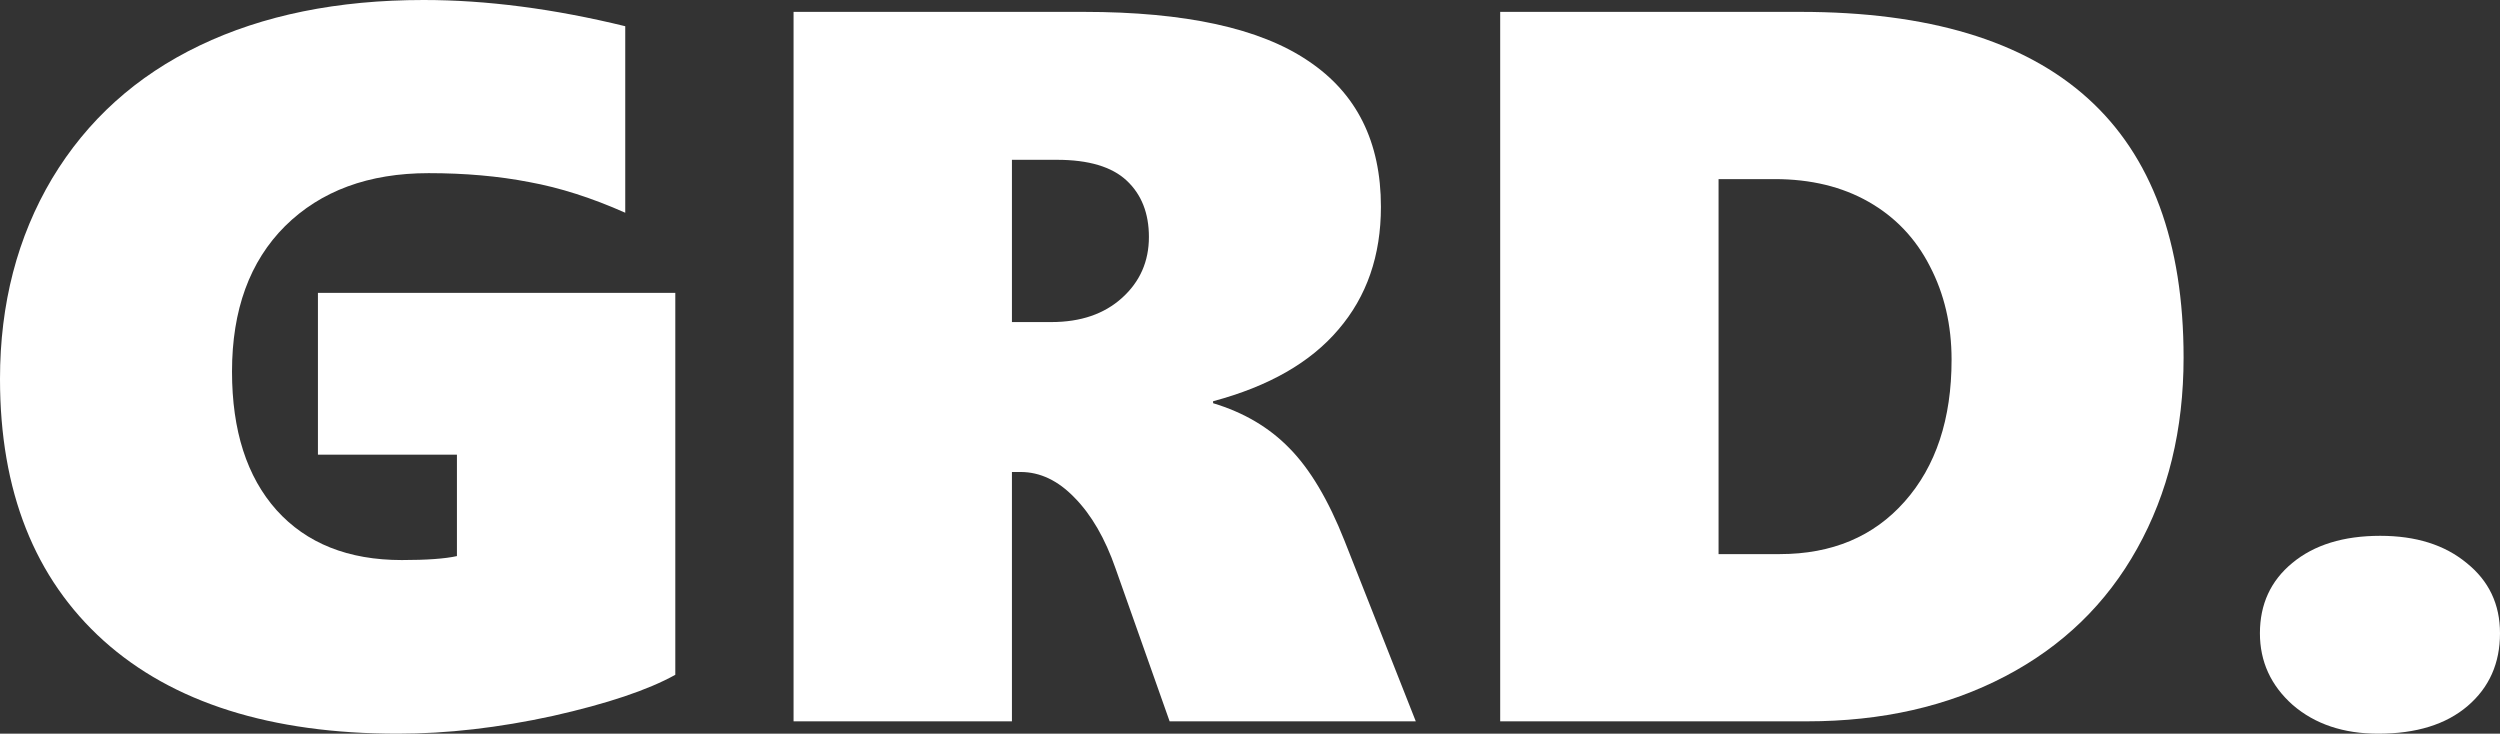 <svg width="92" height="27" viewBox="0 0 92 27" fill="none" xmlns="http://www.w3.org/2000/svg">
<rect x="0" y="0" width="92" height="27" fill="#333333" stroke="none"/>
<path d="M24.851 24.833C23.846 25.392 22.346 25.895 20.349 26.345C18.353 26.782 16.449 27 14.639 27C9.964 27 6.355 25.859 3.813 23.577C1.271 21.283 0 18.073 0 13.946C0 11.179 0.639 8.721 1.916 6.572C3.206 4.424 5.016 2.792 7.347 1.675C9.679 0.558 12.425 0 15.588 0C17.907 0 20.38 0.322 23.009 0.965V7.829C21.782 7.283 20.604 6.906 19.475 6.7C18.347 6.481 17.113 6.372 15.774 6.372C13.566 6.372 11.805 7.022 10.491 8.32C9.189 9.619 8.538 11.403 8.538 13.673C8.538 15.846 9.083 17.545 10.175 18.771C11.278 19.997 12.816 20.61 14.788 20.61C15.705 20.61 16.381 20.561 16.815 20.464V16.732H11.7V10.778H24.851V24.833Z" fill="white"/>
<path d="M43.042 26.545L41.052 20.919C40.668 19.815 40.166 18.947 39.545 18.316C38.938 17.684 38.274 17.369 37.555 17.369H37.239V26.545H29.203V0.437H39.88C43.613 0.437 46.366 1.038 48.139 2.239C49.925 3.429 50.818 5.219 50.818 7.61C50.818 9.407 50.297 10.912 49.255 12.125C48.226 13.339 46.688 14.219 44.642 14.765V14.838C45.771 15.178 46.707 15.73 47.451 16.495C48.207 17.26 48.883 18.395 49.478 19.899L52.101 26.545H43.042ZM42.28 8.721C42.28 7.847 42.007 7.155 41.461 6.645C40.916 6.136 40.06 5.881 38.895 5.881H37.239V11.852H38.69C39.769 11.852 40.637 11.555 41.294 10.96C41.951 10.366 42.28 9.619 42.28 8.721Z" fill="white"/>
<path d="M80.356 13.163C80.356 15.809 79.785 18.152 78.645 20.191C77.516 22.218 75.898 23.784 73.79 24.888C71.682 25.993 69.251 26.545 66.498 26.545H55.207V0.437H66.256C75.656 0.437 80.356 4.679 80.356 13.163ZM71.818 13.236C71.818 11.962 71.551 10.815 71.018 9.795C70.497 8.775 69.747 7.987 68.767 7.428C67.788 6.87 66.635 6.591 65.308 6.591H63.243V20.391H65.494C67.416 20.391 68.947 19.748 70.088 18.461C71.241 17.163 71.818 15.421 71.818 13.236Z" fill="white"/>
<path d="M92 23.304C92 24.409 91.603 25.301 90.809 25.98C90.016 26.66 88.918 27 87.517 27C86.24 27 85.192 26.648 84.374 25.944C83.568 25.228 83.165 24.348 83.165 23.304C83.165 22.236 83.561 21.374 84.355 20.719C85.161 20.051 86.24 19.718 87.592 19.718C88.906 19.718 89.966 20.051 90.772 20.719C91.591 21.374 92 22.236 92 23.304Z" fill="white"/>
</svg>
